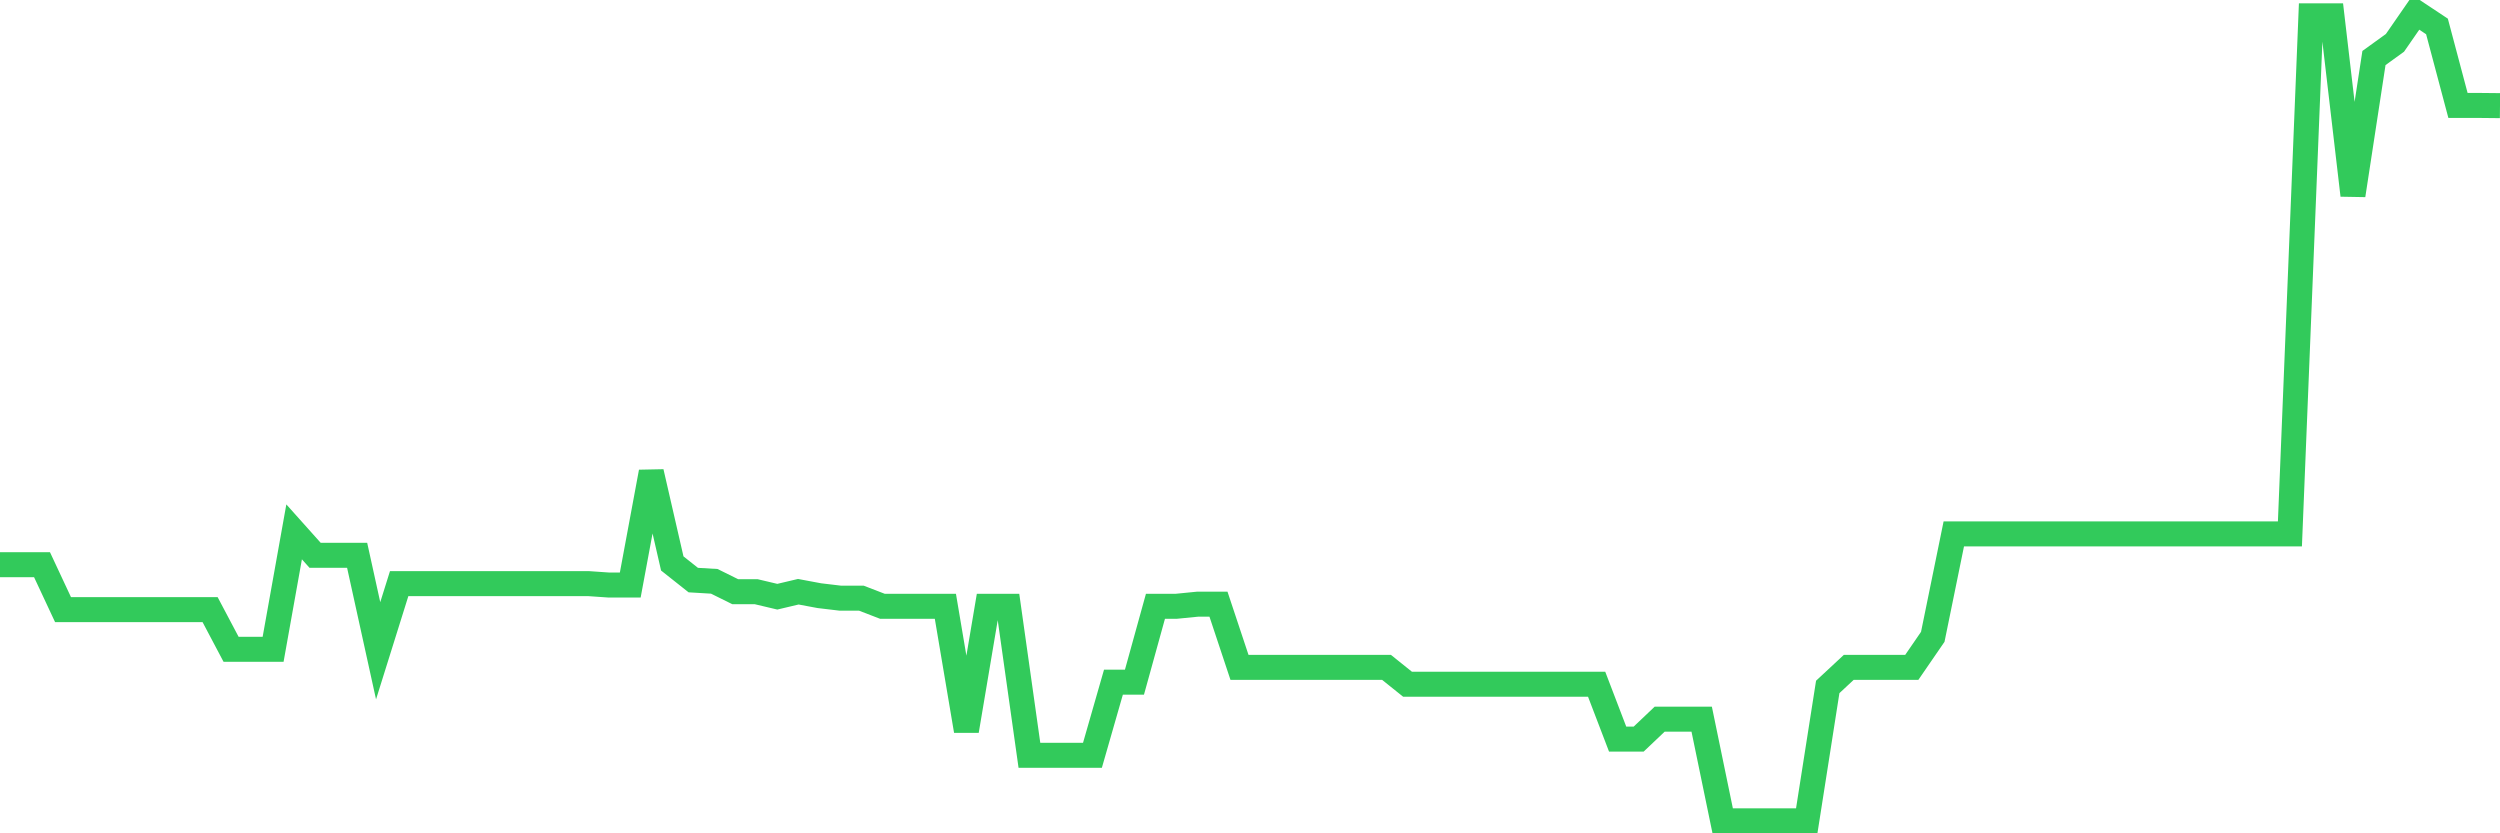 <svg
  xmlns="http://www.w3.org/2000/svg"
  xmlns:xlink="http://www.w3.org/1999/xlink"
  width="120"
  height="40"
  viewBox="0 0 120 40"
  preserveAspectRatio="none"
>
  <polyline
    points="0,27.105 1.008,27.105 2.017,27.105 3.025,29.261 4.034,29.261 5.042,29.261 6.05,29.261 7.059,29.261 8.067,29.261 9.076,29.261 10.084,29.261 11.092,31.167 12.101,31.167 13.109,31.167 14.118,25.529 15.126,26.656 16.134,26.656 17.143,26.656 18.151,31.237 19.16,28.013 20.168,28.013 21.176,28.013 22.185,28.013 23.193,28.013 24.202,28.013 25.21,28.013 26.218,28.013 27.227,28.013 28.235,28.013 29.244,28.083 30.252,28.083 31.261,22.655 32.269,27.045 33.277,27.844 34.286,27.904 35.294,28.403 36.303,28.403 37.311,28.642 38.319,28.403 39.328,28.592 40.336,28.712 41.345,28.712 42.353,29.101 43.361,29.101 44.37,29.101 45.378,29.101 46.387,35.079 47.395,29.101 48.403,29.101 49.412,36.256 50.42,36.256 51.429,36.256 52.437,36.256 53.445,32.744 54.454,32.744 55.462,29.101 56.471,29.101 57.479,29.001 58.487,29.001 59.496,32.035 60.504,32.035 61.513,32.035 62.521,32.035 63.529,32.035 64.538,32.035 65.546,32.035 66.555,32.035 67.563,32.844 68.571,32.844 69.58,32.844 70.588,32.844 71.597,32.844 72.605,32.844 73.613,32.844 74.622,32.844 75.63,32.844 76.639,32.844 77.647,35.478 78.655,35.478 79.664,34.52 80.672,34.52 81.681,34.52 82.689,39.4 83.697,39.4 84.706,39.4 85.714,39.4 86.723,39.4 87.731,32.973 88.739,32.035 89.748,32.035 90.756,32.035 91.765,32.035 92.773,30.568 93.782,25.628 94.79,25.628 95.798,25.628 96.807,25.628 97.815,25.628 98.824,25.628 99.832,25.628 100.84,25.628 101.849,25.628 102.857,25.628 103.866,25.628 104.874,25.628 105.882,25.628 106.891,25.628 107.899,25.628 108.908,25.628 109.916,25.628 110.924,0.76 111.933,0.76 112.941,9.372 113.95,2.785 114.958,2.057 115.966,0.6 116.975,1.269 117.983,5.061 118.992,5.061 120,5.071"
    fill="none"
    stroke="#32ca5b"
    stroke-width="1.2"
  >
  </polyline>
</svg>